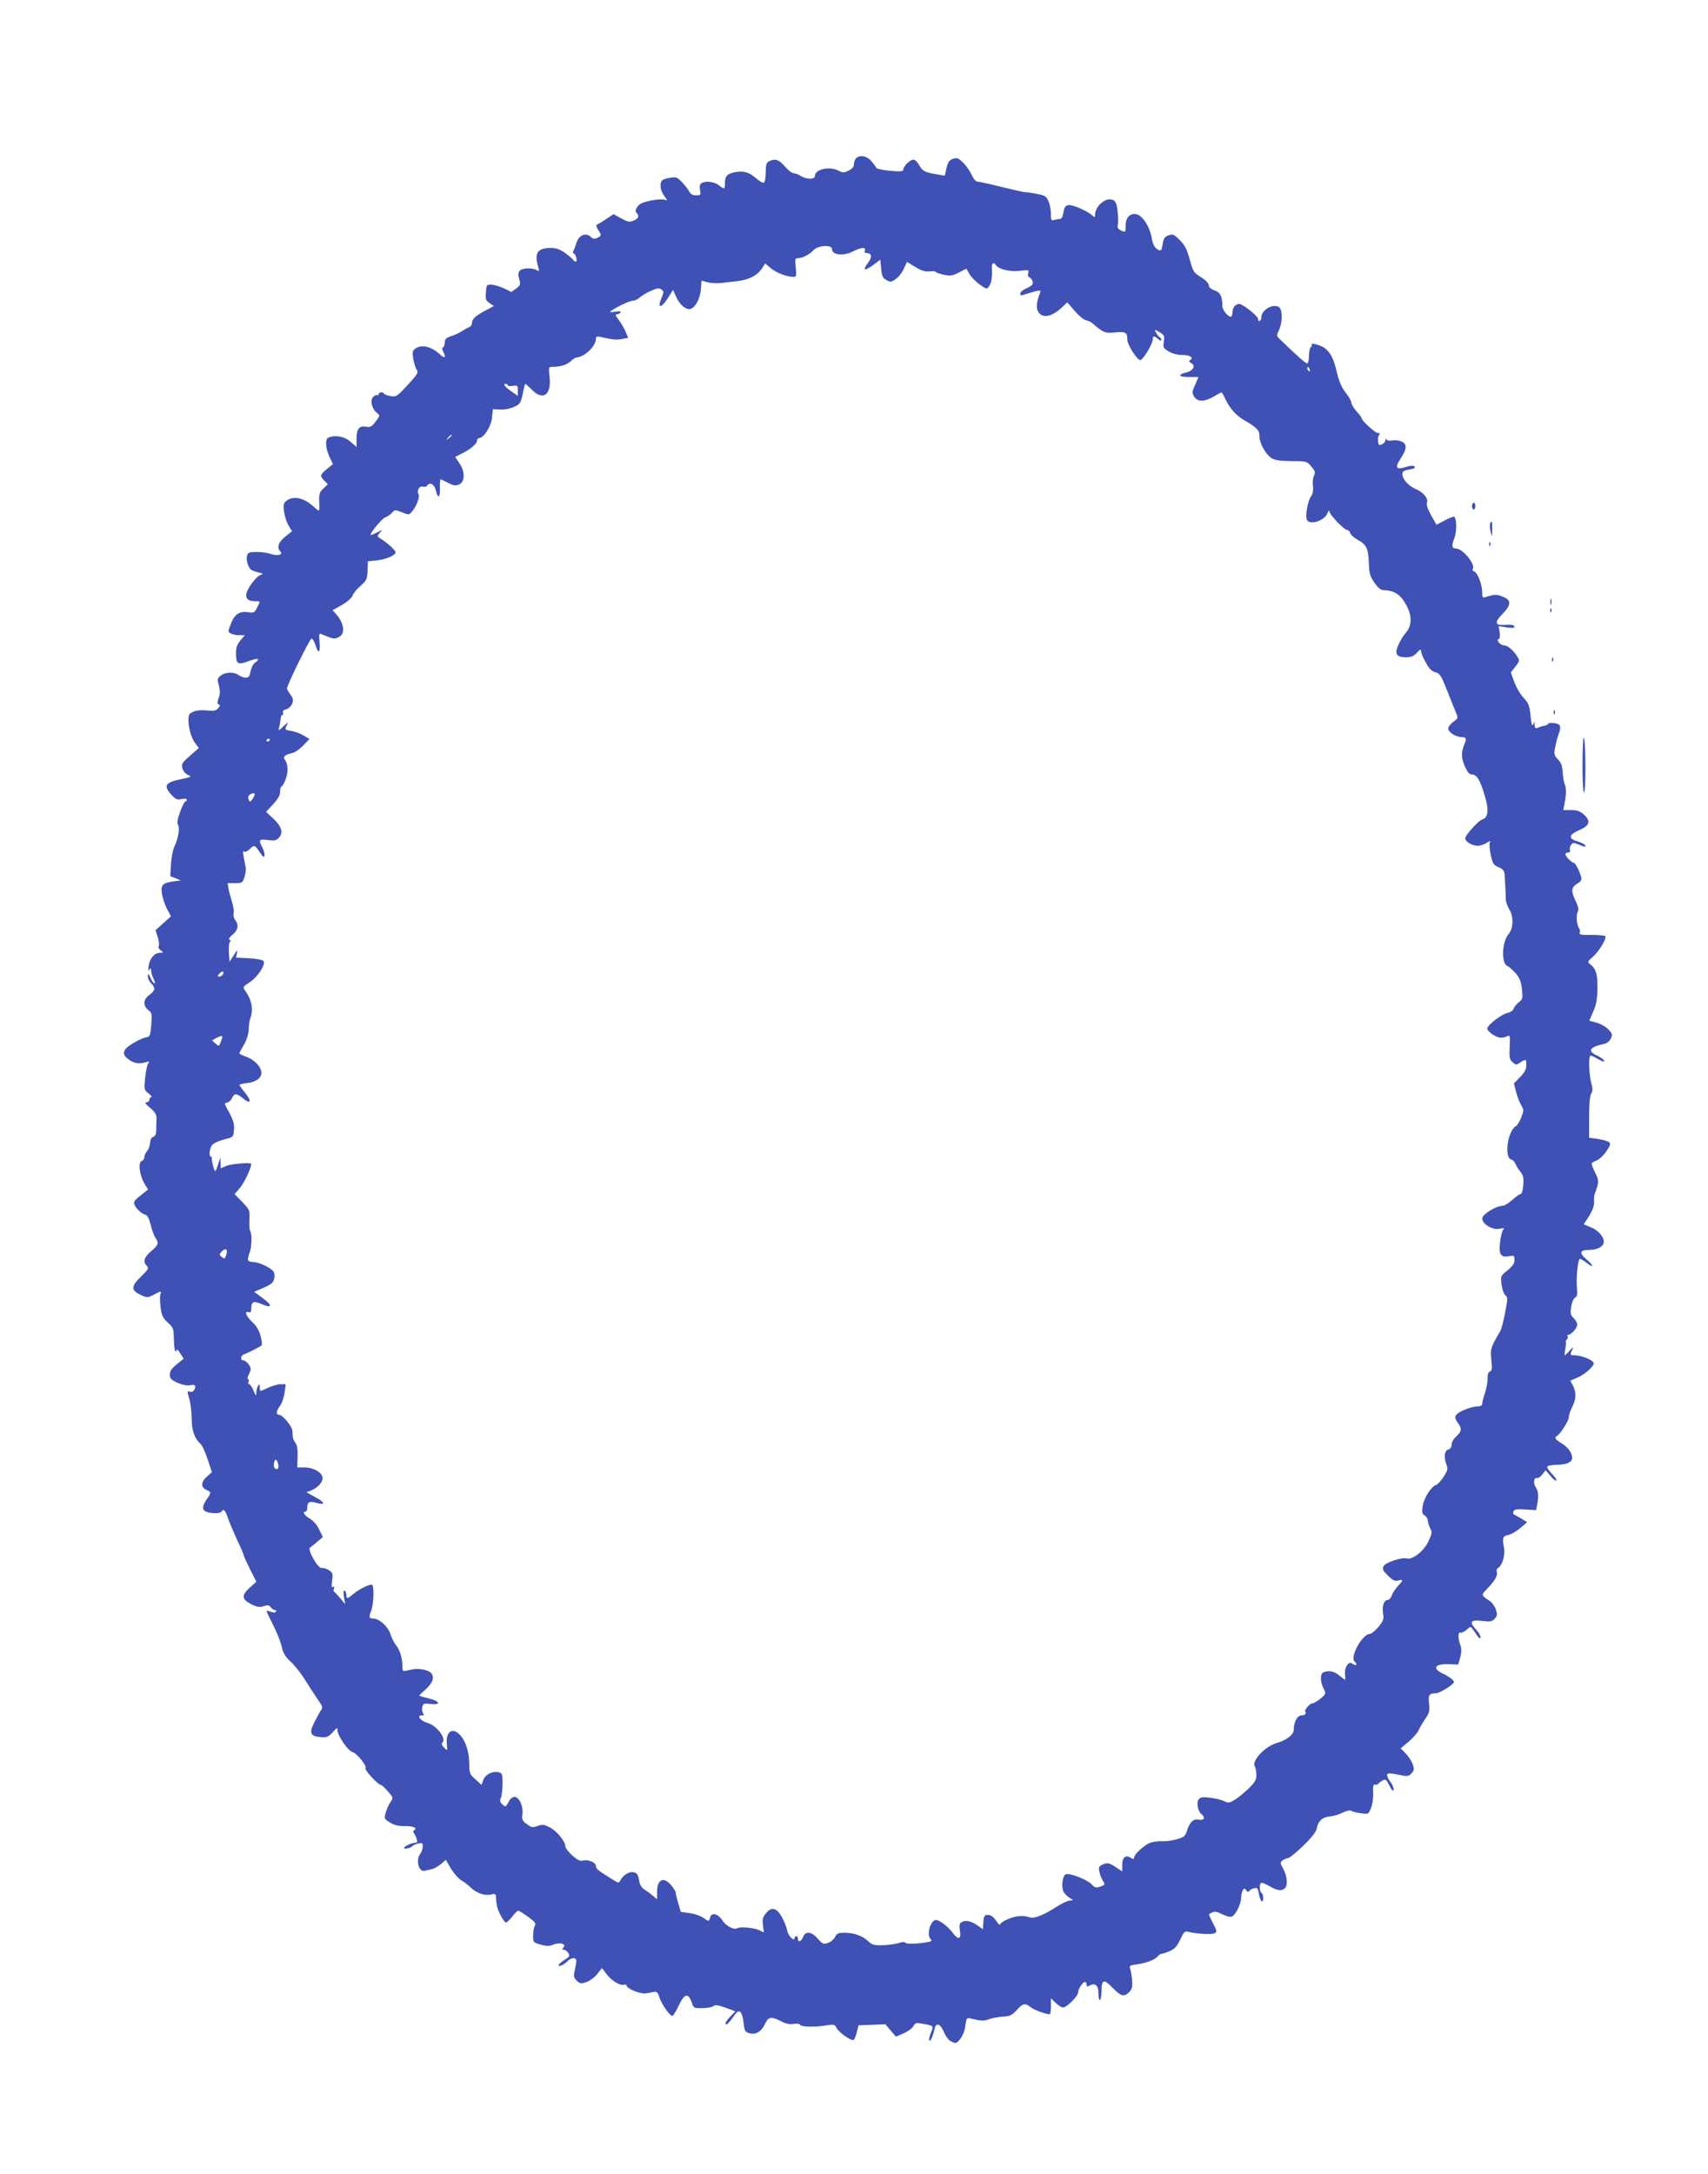 <?xml version="1.0" standalone="no"?>
<!DOCTYPE svg PUBLIC "-//W3C//DTD SVG 20010904//EN"
 "http://www.w3.org/TR/2001/REC-SVG-20010904/DTD/svg10.dtd">
<svg version="1.0" xmlns="http://www.w3.org/2000/svg"
 width="1006pt" height="1280pt" viewBox="0 0 1006 1280"
 preserveAspectRatio="xMidYMid meet">
<g transform="translate(0,1280) scale(0.1,-0.1)"
fill="#3f51b5" stroke="none">
<path d="M5042 11868 c-7 -7 -12 -22 -12 -34 0 -15 -10 -28 -31 -38 -27 -14
-34 -14 -60 -1 -54 28 -139 9 -139 -31 0 -22 -51 -22 -87 2 -12 8 -30 14 -39
14 -9 0 -32 18 -51 40 -35 41 -59 48 -94 30 -15 -9 -19 -22 -19 -65 0 -29 -5
-57 -10 -60 -6 -4 -26 7 -45 24 -41 36 -73 46 -121 38 -49 -8 -64 -23 -64 -63
0 -40 -3 -41 -37 -14 -27 21 -78 26 -102 11 -9 -6 -12 -19 -8 -40 6 -29 5 -31
-23 -31 -20 0 -33 7 -41 23 -6 12 -25 37 -42 54 -28 30 -35 32 -71 26 -23 -3
-44 -11 -48 -17 -14 -21 -8 -58 14 -89 21 -29 21 -30 3 -23 -11 4 -48 2 -82
-5 -48 -10 -67 -19 -79 -37 -11 -17 -13 -27 -5 -35 18 -18 12 -34 -17 -46 -24
-10 -34 -8 -73 13 l-45 25 -44 -29 c-25 -17 -49 -31 -55 -33 -5 -2 -2 -15 8
-30 21 -33 21 -34 -4 -47 -16 -9 -25 -8 -40 6 -29 27 -70 9 -84 -36 -5 -19
-13 -40 -18 -47 -4 -6 -3 -13 2 -15 13 -5 24 -48 12 -48 -5 0 -13 5 -16 11 -4
6 -25 24 -47 40 -32 22 -52 29 -87 29 -75 -1 -94 -29 -72 -108 9 -29 8 -31 -9
-22 -27 15 -86 12 -99 -4 -9 -10 -10 -25 -3 -49 9 -32 7 -37 -18 -56 l-28 -20
-43 21 c-24 11 -57 21 -74 22 -29 1 -30 -1 -33 -46 -3 -41 0 -49 22 -63 l25
-17 -47 -25 c-61 -32 -82 -52 -82 -75 0 -10 -8 -21 -17 -25 -10 -3 -29 -14
-43 -23 -14 -10 -42 -23 -62 -29 -30 -10 -38 -18 -38 -36 0 -13 -5 -27 -10
-30 -7 -4 -7 -12 0 -25 19 -35 10 -44 -17 -18 -53 49 -110 62 -147 35 -16 -11
-18 -22 -12 -59 4 -25 13 -54 20 -64 12 -16 7 -26 -52 -90 -63 -68 -68 -72
-102 -66 -19 3 -36 9 -38 14 -5 12 -32 10 -32 -4 0 -6 -3 -8 -7 -5 -3 4 -14 0
-24 -9 -21 -19 -10 -70 21 -95 19 -16 19 -17 -8 -52 -22 -29 -32 -34 -54 -30
-42 8 -58 -12 -58 -69 l0 -50 -35 31 c-35 31 -88 41 -129 25 -22 -8 -20 -59 4
-113 l21 -44 -36 -29 c-41 -34 -42 -41 -14 -69 l20 -20 -26 -25 c-22 -20 -26
-32 -25 -72 3 -68 3 -68 -27 -40 -60 56 -120 71 -162 42 -21 -15 -23 -22 -18
-66 4 -27 15 -64 27 -83 l20 -33 -40 -32 c-41 -32 -51 -65 -28 -88 18 -18 -19
-27 -56 -14 -18 7 -56 12 -84 12 -45 0 -52 -3 -57 -23 -7 -26 8 -71 26 -83 7
-4 26 -11 43 -15 27 -6 28 -8 11 -14 -28 -9 -85 -89 -85 -119 0 -25 16 -36 56
-36 28 0 28 1 8 -38 -14 -29 -19 -32 -52 -27 -52 8 -81 -12 -102 -68 -18 -46
-18 -48 0 -57 10 -6 33 -10 50 -10 l32 0 -26 -31 c-19 -22 -26 -42 -26 -72 0
-68 9 -74 74 -50 55 21 73 16 38 -9 -11 -7 -22 -30 -26 -50 -6 -31 -11 -38
-29 -38 -12 0 -31 7 -41 15 -27 20 -79 19 -106 -3 -20 -16 -21 -21 -11 -58 8
-30 8 -50 -1 -74 -9 -26 -9 -35 1 -38 9 -3 8 -9 -4 -22 -14 -15 -26 -18 -66
-13 -29 3 -60 1 -79 -7 -26 -11 -30 -18 -30 -49 0 -49 18 -111 42 -140 l19
-25 -52 -46 c-46 -40 -51 -49 -45 -73 4 -16 18 -33 32 -39 24 -11 22 -13 -36
-25 -97 -19 -110 -39 -60 -93 25 -27 34 -31 60 -25 19 4 30 3 30 -4 0 -6 -4
-11 -9 -11 -4 0 -18 -27 -30 -60 -16 -43 -19 -65 -12 -78 11 -20 1 -79 -22
-127 -8 -16 -17 -62 -20 -102 l-4 -72 31 -12 31 -13 -40 -5 c-68 -10 -79 -21
-71 -74 4 -25 17 -65 30 -89 l23 -43 -45 -41 -46 -41 13 -40 c7 -23 10 -46 6
-53 -4 -6 1 -18 11 -25 18 -14 18 -14 -2 -15 -34 0 -61 -31 -68 -75 -4 -27 -2
-35 4 -25 8 12 10 12 10 -5 0 -11 7 -32 14 -47 8 -16 11 -28 5 -28 -5 0 -15
15 -23 33 -12 27 -14 29 -15 10 -1 -13 8 -32 19 -43 27 -27 25 -42 -10 -68
-37 -27 -39 -63 -7 -89 22 -17 23 -23 18 -88 -6 -65 -8 -70 -31 -73 -14 -2
-49 -18 -77 -35 -62 -37 -69 -64 -24 -96 32 -23 62 -27 101 -15 21 6 23 5 13
-7 -6 -8 -14 -46 -18 -85 -7 -69 -7 -71 20 -92 15 -12 23 -22 16 -22 -6 0 -11
-7 -11 -15 0 -8 -8 -15 -17 -15 -13 0 -7 -10 21 -33 32 -27 38 -39 38 -68 -1
-18 -2 -48 -2 -66 0 -21 -6 -34 -18 -37 -11 -4 -17 -17 -18 -36 -1 -17 -9 -38
-18 -48 -9 -10 -16 -26 -16 -36 0 -9 -7 -19 -16 -23 -22 -8 -12 -83 17 -132
l21 -35 -24 -19 c-51 -40 -58 -47 -58 -61 0 -20 41 -63 64 -67 13 -3 23 -20
33 -59 7 -30 20 -65 28 -77 22 -33 19 -43 -25 -80 -42 -37 -50 -62 -25 -87 13
-13 9 -20 -35 -63 -59 -57 -59 -81 0 -108 38 -17 40 -17 80 4 41 21 41 21 35
1 -4 -11 -3 -46 1 -78 6 -48 13 -62 42 -89 33 -30 35 -36 36 -97 1 -35 4 -68
9 -72 4 -4 7 -1 7 7 0 8 10 -1 21 -19 l21 -32 -26 -21 c-46 -36 -56 -50 -56
-75 0 -20 9 -29 46 -46 30 -13 57 -18 75 -14 19 4 29 1 29 -7 0 -22 -16 -38
-33 -31 -15 5 -15 2 -2 -43 8 -26 14 -78 14 -115 0 -69 17 -119 51 -148 10 -8
29 -50 43 -92 l25 -76 -29 -26 c-36 -32 -37 -63 -4 -78 31 -14 31 -15 0 -60
-27 -41 -25 -63 8 -72 34 -9 75 -7 82 4 12 19 21 9 39 -42 10 -29 35 -87 54
-128 20 -41 37 -81 38 -89 1 -7 19 -45 38 -83 l36 -71 -40 -36 c-50 -45 -46
-69 13 -98 33 -16 48 -18 71 -10 23 8 32 6 41 -7 7 -9 18 -16 24 -16 7 0 10
-4 6 -10 -4 -6 -15 -6 -30 0 -14 5 -25 7 -25 4 0 -3 17 -40 39 -82 21 -42 44
-99 50 -127 9 -39 21 -59 55 -91 24 -22 63 -72 86 -110 24 -38 56 -88 73 -112
26 -36 29 -46 19 -60 -7 -9 -24 -41 -39 -70 -34 -65 -26 -86 36 -90 36 -3 45
1 71 29 23 26 29 29 28 13 -2 -30 61 -123 88 -130 26 -7 87 -82 77 -96 -6 -11
75 -98 91 -98 5 0 23 -17 41 -38 32 -36 32 -37 15 -62 -10 -14 -22 -42 -28
-62 -10 -36 -9 -38 25 -59 23 -15 49 -21 81 -21 51 2 83 -10 63 -23 -8 -4 -9
-11 -3 -18 5 -7 13 -22 16 -34 6 -17 3 -23 -8 -23 -20 0 -66 -21 -66 -31 0 -9
43 1 50 12 3 4 18 11 33 14 24 6 27 4 27 -17 0 -13 -7 -33 -15 -44 -28 -37 -8
-110 28 -99 7 2 24 6 39 9 14 3 39 17 55 30 l29 25 31 -53 c18 -28 44 -58 58
-66 15 -8 42 -28 60 -46 36 -33 82 -48 121 -38 19 5 24 2 25 -12 3 -53 8 -73
28 -112 12 -23 26 -42 31 -42 5 0 22 16 37 35 15 19 31 35 35 35 5 0 30 -16
58 -36 42 -30 48 -39 40 -54 -6 -10 -10 -36 -10 -58 0 -38 1 -40 45 -52 35
-10 51 -10 74 0 38 15 78 5 60 -16 -9 -11 -8 -14 2 -14 8 0 20 -9 26 -19 11
-17 8 -22 -22 -41 -19 -12 -35 -26 -35 -31 0 -12 30 1 52 23 19 19 43 24 52
10 2 -4 -1 -29 -7 -55 -10 -43 -9 -50 10 -69 19 -18 25 -19 56 -9 20 7 49 28
65 48 l28 35 27 -36 c31 -40 81 -70 103 -62 8 3 14 1 14 -4 0 -19 82 -52 114
-47 17 3 40 7 50 9 15 2 22 -5 30 -33 12 -38 61 -109 76 -109 5 0 22 27 37 60
35 74 57 79 79 15 9 -29 12 -30 63 -29 29 1 57 6 63 12 10 10 33 6 101 -20
l28 -11 -32 -33 c-18 -19 -29 -37 -25 -41 7 -7 15 0 58 59 23 32 41 12 48 -54
5 -47 8 -52 35 -60 37 -10 70 10 92 57 19 41 36 43 93 14 28 -15 51 -20 75
-16 20 3 35 1 37 -5 5 -13 91 -15 158 -3 42 6 47 5 58 -17 13 -24 77 -70 97
-70 6 0 15 20 21 44 l11 43 79 3 79 3 31 -37 31 -36 46 20 c25 11 51 30 57 42
10 19 17 21 48 15 73 -12 72 -12 56 -51 -8 -20 -13 -41 -11 -47 5 -13 23 24
31 65 9 42 34 34 56 -17 12 -28 29 -50 46 -57 24 -11 29 -10 50 17 14 17 27
50 30 78 6 45 8 48 32 42 60 -15 79 -16 107 -4 17 6 52 13 80 15 43 2 55 8 83
38 37 41 50 44 83 17 21 -16 88 -41 112 -41 4 0 7 21 7 47 l0 47 28 -27 c15
-15 35 -27 44 -27 21 0 88 67 88 88 0 21 27 62 41 62 5 0 9 -7 9 -15 0 -12 4
-14 16 -7 34 19 54 3 54 -45 0 -24 4 -42 9 -39 5 4 9 27 9 52 0 69 14 74 65
20 50 -51 67 -56 98 -25 17 17 20 30 17 72 -3 29 -8 59 -12 68 -6 14 1 18 46
24 54 7 107 29 120 49 4 6 13 11 20 12 7 0 30 8 50 17 28 13 42 29 60 68 21
45 26 50 48 44 50 -12 138 -17 154 -8 15 8 14 14 -9 58 -14 28 -25 51 -25 52
0 1 8 7 19 12 14 8 30 5 62 -11 29 -14 48 -17 58 -11 22 14 51 74 51 108 0 16
5 37 10 45 9 13 11 13 20 0 7 -10 12 -12 18 -4 4 6 17 13 29 16 19 5 22 1 28
-33 8 -45 25 -62 25 -25 0 14 -4 28 -10 31 -11 7 -14 48 -3 58 3 4 25 -4 49
-18 47 -28 74 -31 92 -13 18 18 14 69 -9 113 -20 37 -20 39 -3 52 10 7 24 13
32 13 7 0 47 32 88 72 52 51 76 81 80 104 8 42 35 66 78 69 18 1 52 11 74 22
23 11 45 16 49 12 5 -5 30 -12 56 -15 47 -7 47 -7 62 30 9 21 14 58 13 89 -2
40 0 51 11 49 8 -2 17 1 20 6 3 5 15 13 25 19 17 9 22 5 40 -31 14 -28 22 -36
24 -24 2 10 -6 30 -17 44 -12 15 -21 33 -21 41 0 15 12 15 95 -2 23 -5 35 -2
49 14 16 17 17 25 7 53 -6 18 -25 46 -41 63 l-30 31 46 38 c25 21 51 51 58 65
6 14 24 45 40 69 25 37 28 48 23 91 -6 51 1 61 42 61 10 0 39 14 65 31 43 29
46 33 31 49 -9 9 -33 25 -55 35 -68 31 -49 60 36 56 l53 -2 12 43 c8 32 8 51
0 74 -15 41 -14 77 2 71 6 -2 23 5 36 17 23 21 23 21 37 1 35 -52 43 -61 44
-44 0 9 -11 28 -25 43 -43 46 -34 60 33 52 50 -6 61 -4 76 13 15 17 16 25 7
53 -6 19 -21 40 -32 48 -58 41 -57 35 -18 77 44 45 63 79 55 99 -3 7 0 17 7
21 27 17 44 77 35 123 -10 57 -7 66 29 73 15 3 46 21 68 40 l40 34 -35 22
c-19 11 -39 22 -43 24 -5 1 -6 9 -2 18 4 12 19 14 69 11 l63 -4 7 32 c10 51 7
79 -9 104 -16 24 -10 59 9 53 6 -2 20 8 30 21 l20 25 28 -33 c15 -19 31 -31
35 -27 3 4 -8 21 -26 39 -17 17 -30 36 -28 42 2 6 28 11 59 11 56 1 88 16 88
41 0 29 -24 62 -61 85 -40 25 -46 34 -28 44 21 14 69 89 69 109 0 12 9 39 20
61 24 47 25 86 5 126 l-16 29 43 19 c24 10 56 33 73 50 25 27 27 33 15 45 -19
17 -75 36 -106 36 -27 0 -28 3 -13 33 8 18 5 17 -15 -5 -14 -16 -27 -28 -29
-28 -2 0 -1 18 3 40 4 22 5 40 2 40 -2 0 1 6 7 13 6 8 8 17 4 20 -3 4 -2 7 3
7 18 0 54 40 54 60 0 11 -10 28 -21 39 -18 17 -20 27 -15 65 4 26 14 50 23 55
13 7 15 20 11 62 -5 50 5 155 16 166 3 3 21 -7 40 -22 47 -36 46 -19 -1 21
-42 35 -38 54 12 54 47 0 82 15 90 39 9 30 -27 76 -76 95 l-41 17 18 27 c33
50 46 82 43 110 -1 15 1 34 4 42 26 71 26 79 2 126 -13 26 -22 51 -20 54 3 4
17 13 33 19 15 7 40 31 55 54 24 37 26 43 12 53 -8 6 -38 14 -65 18 l-50 7 0
119 c0 77 4 127 12 140 10 15 10 29 0 65 -12 47 -16 147 -6 158 3 3 20 -3 37
-14 18 -10 36 -19 40 -19 17 0 -5 20 -39 36 -56 27 -41 49 47 68 14 3 31 17
37 31 11 24 9 29 -16 55 -16 16 -47 33 -70 39 l-41 11 23 53 c18 40 24 72 25
135 1 87 -8 116 -41 143 -19 15 -19 16 15 46 37 33 83 110 72 121 -4 4 -40 7
-81 7 -60 -1 -74 2 -69 13 3 8 1 20 -4 26 -14 18 -19 79 -8 97 7 12 4 28 -11
61 -30 61 -28 83 8 105 32 19 32 26 3 91 -9 17 -19 32 -24 32 -12 0 -49 38
-49 50 0 6 7 10 16 10 10 0 14 6 11 14 -3 8 0 21 6 30 11 16 15 16 51 1 27
-12 37 -13 34 -4 -2 7 -22 17 -44 24 -57 16 -56 39 4 65 65 28 74 54 32 93
-24 21 -40 27 -76 27 l-46 0 8 43 c10 51 10 89 -1 113 -4 11 -9 41 -11 68 -2
35 -9 56 -28 75 -22 23 -24 31 -16 71 5 25 13 58 19 73 19 50 14 64 -24 69
-19 2 -35 1 -35 -3 0 -4 -10 -9 -22 -12 -13 -2 -31 -8 -40 -12 -14 -6 -18 -2
-19 16 0 22 -1 23 -8 4 -6 -14 -11 0 -16 50 -6 61 -12 75 -40 105 -19 19 -43
61 -55 92 l-21 58 27 35 c26 34 26 36 9 62 -22 35 -55 62 -76 63 -22 0 -49 32
-32 37 7 3 10 17 6 40 l-6 36 46 -7 c31 -5 47 -4 47 3 0 12 -15 14 -66 11 -49
-2 -51 17 -5 64 53 54 54 82 4 102 -35 15 -49 15 -100 -1 -21 -7 -23 -4 -23
29 0 44 -26 112 -46 120 -9 3 -13 10 -9 16 17 27 -60 120 -99 120 -25 0 -27
17 -10 60 15 38 15 112 0 127 -3 3 -28 -6 -55 -21 l-50 -26 -31 55 c-21 37
-29 62 -25 76 8 25 -22 61 -68 80 -40 17 -76 57 -77 86 0 17 8 23 41 28 29 5
38 10 30 18 -7 7 -22 6 -51 -3 -57 -19 -66 -4 -30 50 38 58 39 87 3 101 -16 6
-40 8 -55 5 -16 -3 -29 0 -32 7 -2 7 -5 5 -5 -4 -1 -14 -20 -29 -36 -29 -9 0
-12 46 -3 57 8 10 6 13 -6 13 -16 0 -96 73 -96 88 0 4 -13 22 -30 40 -16 18
-30 41 -30 50 0 9 -15 36 -33 59 -23 28 -39 65 -51 114 -20 84 -35 116 -68
145 -21 20 -93 40 -82 23 2 -4 0 -10 -6 -14 -5 -3 -10 -26 -10 -51 0 -25 -5
-44 -11 -44 -9 0 -53 39 -162 144 -18 18 -19 20 -3 53 20 43 21 116 1 133 -31
26 -105 -13 -105 -57 0 -23 -20 -34 -20 -10 -1 16 -90 87 -110 87 -22 0 -40
-20 -40 -45 0 -12 -3 -25 -7 -28 -11 -12 -53 35 -53 58 0 59 -12 84 -46 95
-22 8 -34 18 -34 30 0 11 -18 30 -45 47 -40 24 -48 35 -61 83 -24 87 -33 105
-70 141 -30 29 -37 32 -61 23 -22 -7 -29 -18 -34 -47 -7 -47 -11 -50 -36 -32
-13 9 -24 31 -28 57 -13 79 -61 148 -101 148 -34 0 -54 -26 -54 -70 0 -39 0
-39 -26 -28 -18 9 -24 17 -20 32 3 11 3 47 -1 79 -4 43 -11 61 -25 68 -41 22
-108 -33 -108 -87 0 -15 -2 -16 -17 -2 -31 27 -117 64 -140 60 -18 -3 -24 -12
-29 -43 -5 -28 -11 -39 -24 -39 -10 0 -25 -3 -34 -6 -13 -5 -16 2 -16 35 0 23
-6 57 -14 75 -13 30 -20 35 -68 44 -29 6 -60 10 -68 10 -8 0 -71 14 -140 31
-68 17 -132 31 -142 31 -10 0 -24 16 -36 43 -11 23 -34 55 -51 71 -27 26 -35
28 -59 20 -21 -7 -29 -19 -37 -54 l-10 -45 -40 7 c-79 13 -91 20 -110 54 -10
19 -26 34 -35 34 -19 0 -60 -40 -60 -60 0 -10 -16 -11 -77 -6 -43 4 -80 12
-81 17 -2 5 -15 23 -29 39 -26 32 -69 40 -91 18z m-142 -533 c0 -37 66 -45
125 -15 47 24 77 26 69 5 -4 -9 0 -15 8 -15 33 0 37 -22 11 -57 -35 -46 -23
-52 29 -14 l43 32 5 -53 c4 -43 9 -55 31 -67 24 -13 29 -13 56 7 16 11 38 39
47 61 l18 39 49 -30 c37 -22 58 -29 84 -26 19 2 35 1 35 -2 0 -4 21 -11 46
-17 40 -9 51 -8 91 12 l45 23 19 -33 c11 -18 38 -45 60 -61 40 -27 42 -28 55
-9 14 19 19 55 16 108 -2 27 11 36 23 17 16 -25 80 -41 139 -35 55 7 58 6 52
-13 -4 -12 -1 -22 7 -25 8 -3 17 -14 19 -25 4 -16 -3 -24 -33 -38 -22 -9 -39
-23 -39 -31 0 -16 -5 -16 54 2 63 19 70 19 61 -2 -20 -50 -24 -89 -9 -110 25
-40 80 -28 140 28 l30 29 43 -50 c24 -28 54 -53 69 -56 15 -4 32 -12 37 -18 6
-6 25 -22 43 -35 29 -20 42 -23 92 -18 62 5 70 0 70 -45 0 -28 58 -118 76
-118 16 0 74 96 74 123 0 21 8 22 32 0 10 -9 18 -11 18 -5 0 6 -4 14 -10 17
-5 3 -15 15 -21 27 -11 20 -11 20 21 2 28 -17 30 -22 25 -55 -6 -34 -4 -38 28
-58 22 -13 51 -21 80 -21 46 0 70 -16 47 -30 -9 -6 -8 -10 5 -17 29 -16 14
-46 -28 -56 -54 -13 -45 -27 17 -27 l55 0 -20 -46 c-19 -42 -19 -47 -5 -70 21
-31 58 -31 115 1 23 14 44 25 46 25 2 0 13 -20 25 -45 24 -50 62 -92 105 -117
79 -46 94 -61 93 -98 -1 -36 36 -104 69 -126 22 -14 48 -18 119 -19 90 0 92
-1 118 -32 23 -28 25 -35 15 -54 -6 -12 -9 -39 -6 -60 3 -24 0 -45 -9 -58 -24
-33 -39 -128 -24 -146 23 -27 104 2 119 44 5 14 10 19 10 11 2 -20 87 -110
105 -110 7 0 16 -8 19 -19 2 -10 24 -29 48 -42 49 -27 59 -51 62 -146 2 -50 8
-69 33 -105 21 -30 37 -43 55 -43 59 -1 97 -25 128 -81 39 -67 39 -125 1 -170
-14 -16 -34 -48 -44 -72 -24 -52 -11 -72 46 -72 29 0 45 7 63 26 20 22 25 24
25 9 0 -9 12 -39 28 -66 19 -36 35 -52 56 -57 27 -7 34 -19 69 -107 22 -55 45
-114 53 -132 13 -31 12 -33 -16 -53 -17 -12 -30 -30 -30 -40 0 -21 46 -50 78
-50 29 0 32 -9 16 -45 -19 -46 -17 -82 6 -132 13 -29 25 -43 38 -43 30 0 48
-29 75 -118 28 -90 24 -135 -13 -147 -23 -7 -100 -93 -100 -111 0 -19 41 -44
73 -44 15 0 40 8 54 18 17 11 24 12 19 4 -5 -8 -3 -41 4 -74 12 -54 17 -62 47
-74 25 -11 33 -21 35 -42 1 -15 3 -47 4 -72 2 -25 3 -58 3 -73 0 -16 10 -45
22 -64 25 -40 22 -112 -5 -142 -40 -45 -45 -174 -7 -189 10 -4 31 -23 48 -42
23 -27 32 -49 37 -93 6 -54 5 -60 -18 -78 -14 -11 -27 -28 -31 -38 -3 -11 -19
-21 -36 -25 -35 -7 -119 -72 -119 -92 0 -18 53 -54 80 -54 12 0 29 4 38 9 16
8 17 2 14 -62 -3 -63 -1 -75 17 -91 19 -17 22 -18 45 -2 34 22 36 21 36 -16 0
-23 -10 -42 -36 -69 l-37 -38 12 -48 c7 -26 20 -62 30 -79 17 -29 17 -33 1
-73 -9 -24 -23 -47 -32 -52 -48 -27 -70 -185 -27 -196 10 -3 21 -14 24 -24 4
-11 16 -31 29 -47 18 -22 21 -36 18 -79 -2 -31 -9 -53 -15 -53 -7 0 -29 -16
-50 -35 -21 -19 -47 -35 -59 -35 -37 0 -118 -51 -118 -74 0 -33 61 -70 102
-61 27 6 31 5 21 -6 -6 -8 -14 -41 -18 -75 -8 -71 5 -90 55 -80 28 5 30 3 30
-23 0 -20 -11 -36 -41 -61 -41 -32 -41 -33 -35 -84 4 -28 14 -56 23 -63 14
-11 14 -20 -2 -101 -9 -50 -22 -99 -29 -110 -57 -98 -59 -104 -52 -169 5 -52
4 -64 -9 -69 -10 -4 -14 -18 -13 -43 0 -20 -7 -58 -16 -84 -9 -26 -16 -54 -16
-62 0 -10 -10 -15 -27 -16 -39 0 -114 -31 -127 -51 -8 -13 -5 -24 12 -48 25
-33 21 -49 -17 -84 -12 -11 -21 -29 -21 -42 0 -14 -8 -25 -20 -29 -23 -7 -27
-46 -10 -90 9 -23 6 -34 -17 -70 -16 -24 -35 -45 -44 -48 -28 -8 -72 -76 -79
-123 -6 -38 -4 -48 11 -57 11 -7 19 -21 19 -32 1 -11 7 -31 14 -44 12 -21 11
-30 -10 -75 -27 -58 -93 -111 -128 -102 -31 8 -124 -23 -137 -45 -8 -17 -4
-26 25 -55 29 -29 41 -35 61 -30 32 8 31 2 -1 -32 -14 -15 -30 -39 -36 -54 -5
-16 -16 -28 -24 -28 -22 0 -35 -36 -28 -79 6 -35 2 -44 -27 -80 -19 -22 -41
-41 -50 -41 -44 0 -119 -134 -91 -162 19 -19 14 -29 -9 -16 -17 11 -22 10 -35
-7 -9 -12 -14 -34 -12 -52 2 -18 2 -33 0 -33 -2 0 -17 11 -34 25 -29 25 -61
31 -92 19 -21 -8 -21 -56 0 -96 15 -30 15 -31 -18 -59 -18 -15 -41 -28 -50
-29 -14 0 -46 -38 -40 -47 8 -12 -2 -23 -22 -23 -25 0 -46 -39 -46 -86 0 -27
-44 -61 -98 -76 -70 -19 -152 -106 -131 -139 5 -8 9 -30 9 -49 0 -30 -8 -44
-47 -82 -27 -25 -63 -55 -82 -66 -30 -18 -37 -19 -60 -7 -14 7 -51 16 -82 20
-44 5 -58 4 -68 -9 -15 -18 -7 -69 15 -87 25 -20 17 -39 -14 -33 -33 7 -54
-13 -71 -66 -10 -31 -18 -38 -59 -49 -26 -8 -65 -13 -87 -12 -22 1 -54 -3 -70
-9 -35 -13 -95 -68 -95 -87 0 -10 -4 -11 -19 -2 -31 20 -51 4 -51 -40 l0 -40
-36 24 c-41 28 -56 30 -85 14 -17 -8 -19 -16 -13 -42 3 -17 13 -41 21 -53 13
-20 12 -22 -16 -32 -25 -9 -32 -7 -51 13 -26 28 -129 68 -152 60 -19 -8 -28
-68 -15 -101 5 -11 21 -28 35 -37 26 -16 26 -16 5 -17 -13 0 -49 -17 -80 -37
-75 -49 -134 -72 -159 -62 -34 13 -81 10 -128 -11 -25 -10 -46 -25 -46 -31 0
-7 -10 3 -23 22 -16 23 -31 34 -47 34 -22 0 -25 -5 -28 -42 l-3 -42 -36 25
c-37 25 -68 30 -92 15 -10 -7 -12 -20 -7 -50 8 -50 -10 -55 -42 -12 -31 42
-87 82 -104 76 -32 -12 -50 -89 -27 -112 9 -9 6 -13 -12 -17 -56 -11 -127 -14
-136 -5 -6 6 -19 6 -37 -1 -15 -5 -56 -11 -91 -13 -57 -2 -67 1 -92 24 -35 32
-82 49 -140 49 -36 0 -45 -4 -55 -25 -6 -13 -24 -29 -40 -34 -27 -10 -33 -8
-61 24 -37 43 -73 47 -87 10 -10 -27 -30 -34 -30 -10 0 8 -4 15 -10 15 -5 0
-10 -5 -10 -10 0 -26 -38 12 -43 42 -3 18 -17 54 -32 81 -32 56 -62 62 -95 20
-18 -22 -21 -36 -16 -70 l5 -41 -27 13 c-30 15 -112 22 -129 12 -19 -12 -68
13 -88 46 -25 39 -64 49 -72 18 -7 -26 -8 -26 -42 -2 -15 11 -51 23 -79 27
l-52 7 -15 50 c-8 28 -15 56 -15 63 0 7 -12 26 -26 43 -45 54 -84 36 -84 -38
l0 -44 -22 19 c-13 11 -35 28 -50 37 -20 13 -30 29 -34 57 -5 31 -12 42 -30
46 -26 7 -62 -15 -79 -45 -10 -20 -11 -20 -46 2 -88 55 -99 63 -99 80 0 21
-45 40 -77 32 -17 -4 -33 4 -63 31 -22 20 -40 44 -40 53 0 29 -50 90 -91 111
-34 18 -45 19 -73 9 -29 -11 -36 -9 -63 11 -27 19 -30 27 -26 59 6 47 -19 101
-47 101 -12 0 -26 -12 -35 -31 -16 -29 -17 -30 -35 -14 -15 13 -17 22 -9 42 5
13 9 51 9 83 0 54 -2 60 -23 65 -35 9 -77 -12 -90 -44 l-11 -30 -35 32 c-33
28 -36 35 -37 86 0 72 -18 132 -50 171 -46 54 -90 28 -82 -51 4 -39 3 -39 -16
-19 -15 15 -17 23 -9 31 23 23 -35 99 -87 114 -45 13 -69 45 -34 45 12 0 14 3
6 13 -6 7 -8 23 -5 36 5 21 10 23 49 18 65 -7 56 17 -11 33 -30 7 -55 15 -55
17 0 2 18 19 40 39 38 35 49 65 32 90 -14 21 -75 34 -117 24 -56 -13 -55 -14
-55 23 0 45 -16 96 -38 121 -10 12 -25 41 -32 64 -14 45 -66 92 -101 92 -25 0
-28 9 -13 45 16 40 19 155 4 155 -21 0 -76 -28 -106 -53 -38 -32 -44 -33 -44
-8 0 11 -5 23 -10 26 -7 4 -8 -8 -4 -37 l7 -43 -29 35 c-16 19 -32 36 -36 38
-4 2 -4 10 -1 19 4 11 2 14 -5 9 -9 -5 -10 5 -6 37 6 40 4 47 -19 62 -14 9
-33 15 -43 13 -21 -4 -85 108 -68 120 6 4 26 19 43 35 l33 27 -22 44 c-12 27
-35 53 -56 65 -32 19 -45 41 -24 41 6 0 10 11 10 24 0 33 13 39 55 27 54 -15
50 3 -8 34 l-52 29 27 10 c40 17 68 47 68 73 0 32 -53 63 -107 63 l-42 0 2 63
c1 44 -3 69 -13 82 -8 9 -15 25 -15 34 -1 9 -2 26 -3 38 -2 26 -58 93 -78 93
-20 0 -17 23 5 52 11 14 23 48 27 76 l7 52 -29 0 c-16 0 -49 -9 -73 -20 -53
-25 -51 -25 -51 3 0 18 -2 19 -10 7 -5 -8 -10 -26 -10 -40 -1 -22 -3 -20 -17
13 -8 20 -20 37 -25 37 -6 0 -8 7 -4 15 3 8 1 15 -4 15 -4 0 -2 14 7 30 13 28
13 33 -1 55 -9 14 -23 25 -31 25 -21 0 -19 29 3 36 20 7 94 44 103 53 4 3 1
28 -6 55 -9 33 -24 59 -49 82 -36 33 -49 68 -21 58 11 -4 15 1 15 17 0 46 12
52 63 30 63 -27 63 -6 0 39 l-46 34 56 24 c45 20 57 30 62 53 4 19 2 36 -7 46
-18 22 -87 53 -120 53 -31 0 -34 12 -17 57 12 33 14 107 3 125 -5 7 -7 38 -5
69 3 54 1 57 -42 102 l-45 46 32 38 c25 29 66 116 66 140 0 10 -116 1 -145
-11 l-35 -15 -1 32 -1 32 -12 -37 c-6 -20 -14 -39 -17 -43 -6 -6 -24 62 -21
78 1 4 -2 7 -6 7 -12 0 -9 42 5 65 7 12 34 25 70 35 58 15 58 15 61 56 3 40
-3 59 -39 124 -18 33 -18 35 -1 38 10 2 22 12 27 24 14 32 29 32 64 3 46 -40
57 -21 16 29 -19 24 -35 45 -35 48 0 3 20 8 45 11 51 5 85 30 85 60 0 33 -38
75 -85 93 -25 9 -45 19 -45 22 0 3 12 26 27 51 16 28 27 62 28 91 1 25 4 52 8
60 21 54 11 112 -29 167 -15 21 -14 23 26 49 50 33 99 109 81 127 -6 6 -45 13
-86 15 l-75 4 6 27 c4 22 2 20 -19 -13 l-25 -38 -4 56 c-1 31 1 58 7 61 6 3 5
7 -2 11 -9 4 -3 14 17 31 33 27 38 57 15 87 -8 11 -12 28 -9 38 3 10 -1 40 -9
66 -8 26 -18 62 -21 80 l-5 32 43 0 c42 0 45 2 56 36 7 19 10 48 6 62 -17 85
-18 95 -8 88 6 -4 20 2 32 14 27 27 31 26 60 -18 18 -27 25 -33 28 -20 2 9 -4
30 -12 47 -25 47 -21 52 32 45 40 -5 50 -3 66 15 26 29 14 67 -36 113 l-41 38
42 45 c29 32 41 53 41 75 0 16 4 30 9 30 4 0 15 19 24 43 16 43 14 90 -6 115
-13 16 3 29 44 38 15 3 44 23 64 44 l38 39 -34 20 c-19 12 -51 24 -71 27 -43
7 -42 7 -27 37 9 18 5 16 -20 -8 -32 -30 -33 -30 -26 -5 3 14 7 35 8 48 0 12
5 22 10 22 5 0 7 6 4 14 -4 9 3 16 19 20 14 4 29 18 35 33 8 22 6 32 -11 54
-11 16 -20 31 -20 34 0 21 135 295 145 295 6 0 17 -18 24 -40 16 -55 29 -43
23 21 -4 48 -3 52 14 44 68 -28 73 -29 98 -17 42 19 34 83 -16 138 l-19 21 55
31 c31 18 57 41 62 54 4 13 25 39 47 58 37 33 40 40 42 90 l2 55 56 6 c53 6
107 30 107 47 0 11 -47 55 -83 77 -27 17 -27 18 -10 38 18 20 18 20 -14 3 -18
-9 -35 -16 -38 -16 -15 0 60 93 83 103 15 6 34 19 42 29 14 17 18 17 57 2 42
-17 43 -17 62 7 25 29 45 85 36 99 -12 20 5 51 25 45 10 -3 21 -1 25 5 15 24
43 10 52 -26 12 -55 27 -46 24 15 -1 29 1 51 6 49 4 -2 25 -12 45 -22 31 -16
42 -17 63 -8 34 16 35 75 0 126 l-24 36 42 21 c50 25 87 57 87 76 0 7 6 13 13
14 27 1 70 69 75 120 l5 50 43 -2 c24 -2 60 5 81 15 36 16 40 22 52 77 6 32
13 59 15 59 2 0 20 -16 39 -35 66 -66 115 -31 104 75 -6 58 -6 60 17 60 45 0
85 12 107 33 13 12 28 22 34 22 49 4 115 67 115 110 0 14 6 16 28 11 69 -16
93 -18 126 -12 l36 7 -15 36 c-9 20 -27 52 -41 70 -19 25 -21 33 -10 33 8 0
18 5 21 11 5 7 -5 8 -32 4 -29 -5 -35 -4 -23 5 32 23 110 60 129 60 11 0 27 8
37 17 9 9 38 27 64 39 40 18 52 20 65 10 16 -11 16 -15 1 -51 -26 -60 -3 -63
35 -4 l33 52 18 -39 c19 -44 51 -74 78 -74 30 0 63 57 68 115 l4 53 36 -10
c19 -5 56 -7 81 -4 25 3 69 8 96 11 66 8 115 33 141 72 l21 32 34 -29 c33 -27
94 -50 133 -50 17 0 18 6 13 55 -5 50 -4 55 14 55 26 0 69 23 93 49 23 26 106
31 106 6z m2814 -711 c3 -8 2 -12 -4 -9 -6 3 -10 10 -10 16 0 14 7 11 14 -7z
m-4724 -92 c0 -5 14 -7 30 -4 28 4 30 2 30 -28 l0 -31 -40 28 c-39 28 -50 43
-30 43 6 0 10 -4 10 -8z m-330 -296 c0 -2 -8 -10 -17 -17 -16 -13 -17 -12 -4
4 13 16 21 21 21 13z m-1070 -1790 c0 -3 -4 -8 -10 -11 -5 -3 -10 -1 -10 4 0
6 5 11 10 11 6 0 10 -2 10 -4z m-90 -324 c0 -5 -6 -17 -14 -28 -14 -18 -15
-18 -22 0 -4 11 -2 21 7 27 18 11 29 11 29 1z m-186 -1057 c-4 -8 -13 -15 -21
-15 -13 0 -13 3 -3 15 7 8 16 15 21 15 5 0 6 -7 3 -15z m-4 -369 c0 -3 -5 -17
-10 -32 -10 -26 -11 -26 -31 -8 l-20 18 23 13 c24 13 38 16 38 9z m24 -1279
c-9 -30 -11 -32 -29 -17 -14 12 -14 15 1 31 21 23 37 15 28 -14z m306 -1249
c0 -10 -4 -18 -9 -18 -16 0 -23 19 -16 41 6 17 9 19 16 8 5 -8 9 -22 9 -31z"/>
<path d="M8670 9820 c0 -11 5 -20 10 -20 6 0 10 9 10 20 0 11 -4 20 -10 20 -5
0 -10 -9 -10 -20z"/>
<path d="M8777 9717 c-3 -8 -2 -29 3 -48 8 -33 8 -33 9 14 1 48 -3 58 -12 34z"/>
<path d="M8771 9594 c0 -11 3 -14 6 -6 3 7 2 16 -1 19 -3 4 -6 -2 -5 -13z"/>
<path d="M9132 9255 c0 -16 2 -22 5 -12 2 9 2 23 0 30 -3 6 -5 -1 -5 -18z"/>
<path d="M9131 9204 c0 -11 3 -14 6 -6 3 7 2 16 -1 19 -3 4 -6 -2 -5 -13z"/>
<path d="M9141 8914 c0 -11 3 -14 6 -6 3 7 2 16 -1 19 -3 4 -6 -2 -5 -13z"/>
<path d="M9151 8604 c0 -11 3 -14 6 -6 3 7 2 16 -1 19 -3 4 -6 -2 -5 -13z"/>
<path d="M9321 8313 c-1 -98 3 -174 8 -178 12 -7 12 272 1 318 -5 19 -8 -40
-9 -140z"/>
</g>
</svg>
